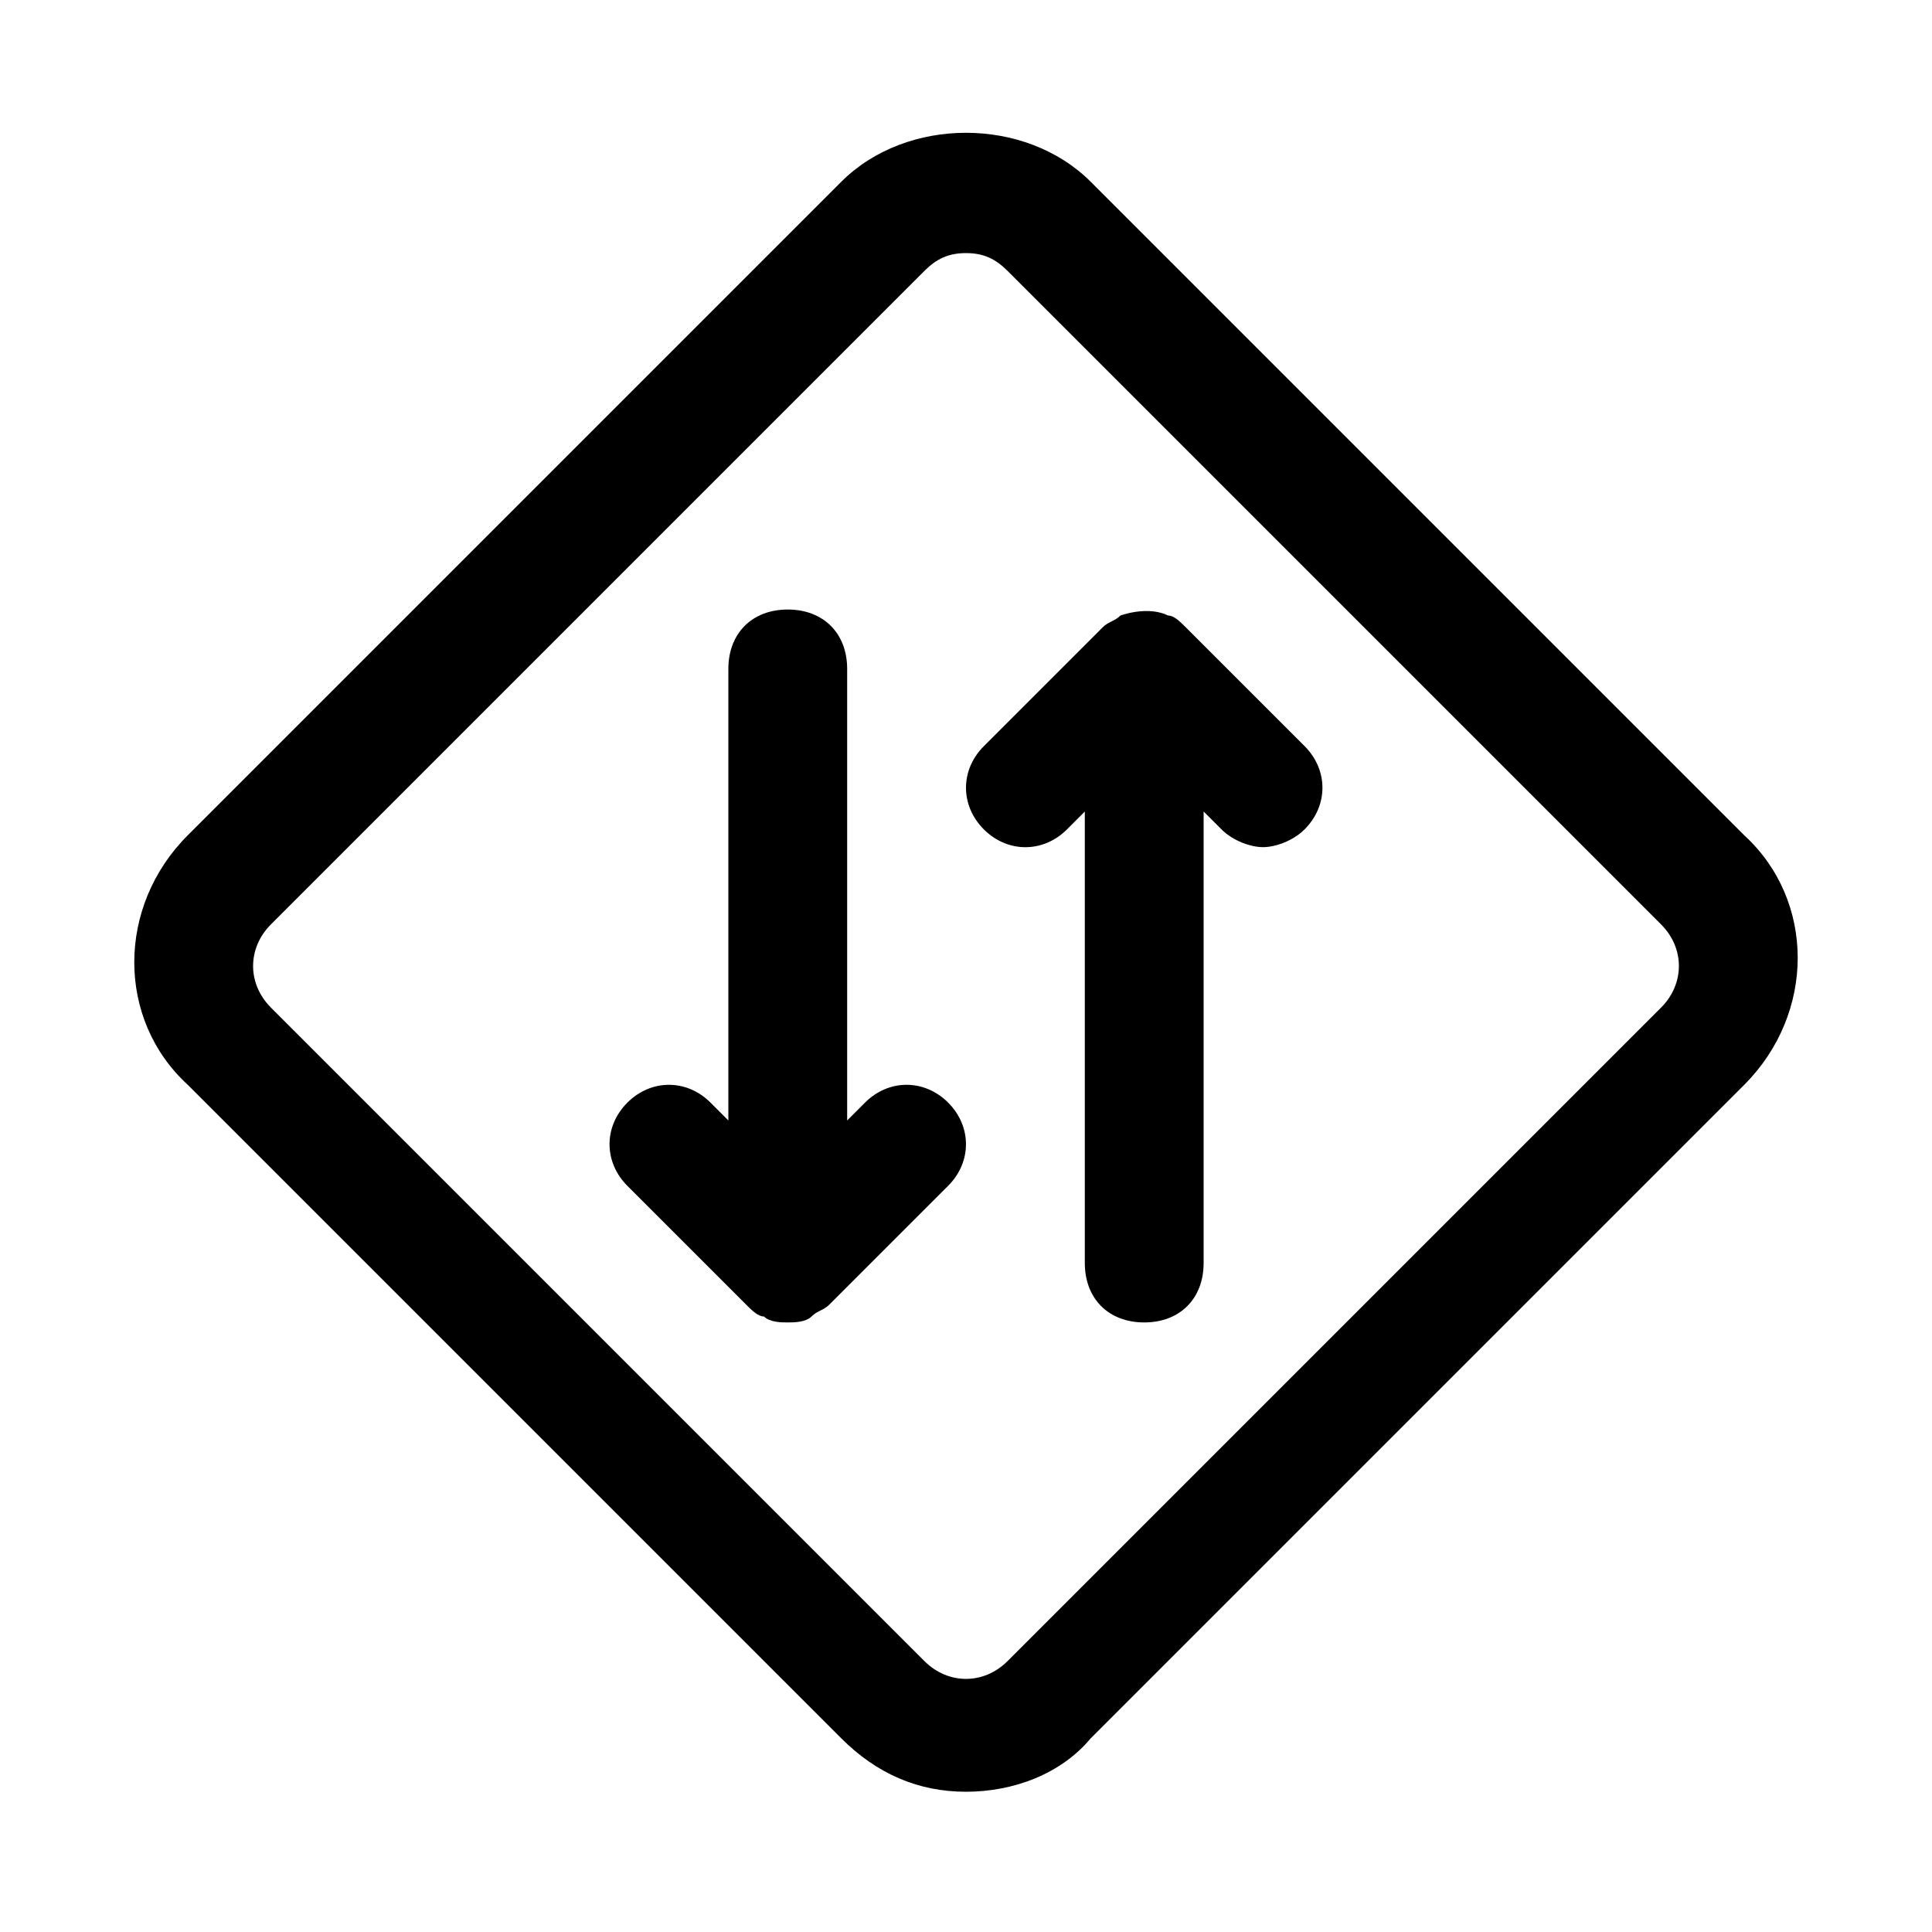 <?xml version="1.0" encoding="UTF-8"?>
<!-- Uploaded to: ICON Repo, www.svgrepo.com, Generator: ICON Repo Mixer Tools -->
<svg fill="#000000" width="800px" height="800px" version="1.1" viewBox="144 144 512 512" xmlns="http://www.w3.org/2000/svg">
 <g>
  <path d="m433.06 192.18c-17.32-17.32-48.805-17.32-66.125 0l-173.18 173.18c-18.895 18.895-18.895 48.805 0 66.125l173.18 173.18c9.445 9.445 20.469 14.168 33.062 14.168s25.191-4.723 33.062-14.168l173.18-173.18c18.895-18.895 18.895-48.805 0-66.125zm151.14 218.84-173.18 173.18c-6.297 6.297-15.742 6.297-22.043 0l-173.18-173.18c-6.297-6.297-6.297-15.742 0-22.043l173.18-173.18c3.148-3.148 6.297-4.723 11.023-4.723 4.723 0 7.871 1.574 11.02 4.723l173.18 173.18c6.297 6.297 6.297 15.746 0 22.043z"/>
  <path d="m373.23 436.21-4.723 4.723v-119.66c0-9.445-6.297-15.742-15.742-15.742-9.445 0-15.742 6.297-15.742 15.742v119.66l-4.723-4.723c-6.297-6.297-15.742-6.297-22.043 0-6.297 6.297-6.297 15.742 0 22.043l31.488 31.488c1.574 1.574 3.148 3.148 4.723 3.148 1.57 1.57 4.719 1.57 6.293 1.57s4.723 0 6.297-1.574 3.148-1.574 4.723-3.148l31.488-31.488c6.297-6.297 6.297-15.742 0-22.043-6.297-6.293-15.742-6.293-22.039 0.004z"/>
  <path d="m458.25 310.26c-1.574-1.574-3.148-3.148-4.723-3.148-3.148-1.574-7.871-1.574-12.594 0-1.574 1.574-3.148 1.574-4.723 3.148l-31.488 31.488c-6.297 6.297-6.297 15.742 0 22.043 6.297 6.297 15.742 6.297 22.043 0l4.723-4.723v119.65c0 9.445 6.297 15.742 15.742 15.742 9.445 0 15.742-6.297 15.742-15.742v-119.66l4.723 4.723c3.148 3.148 7.871 4.723 11.02 4.723 3.148 0 7.871-1.574 11.02-4.723 6.297-6.297 6.297-15.742 0-22.043z"/>
 </g>
</svg>